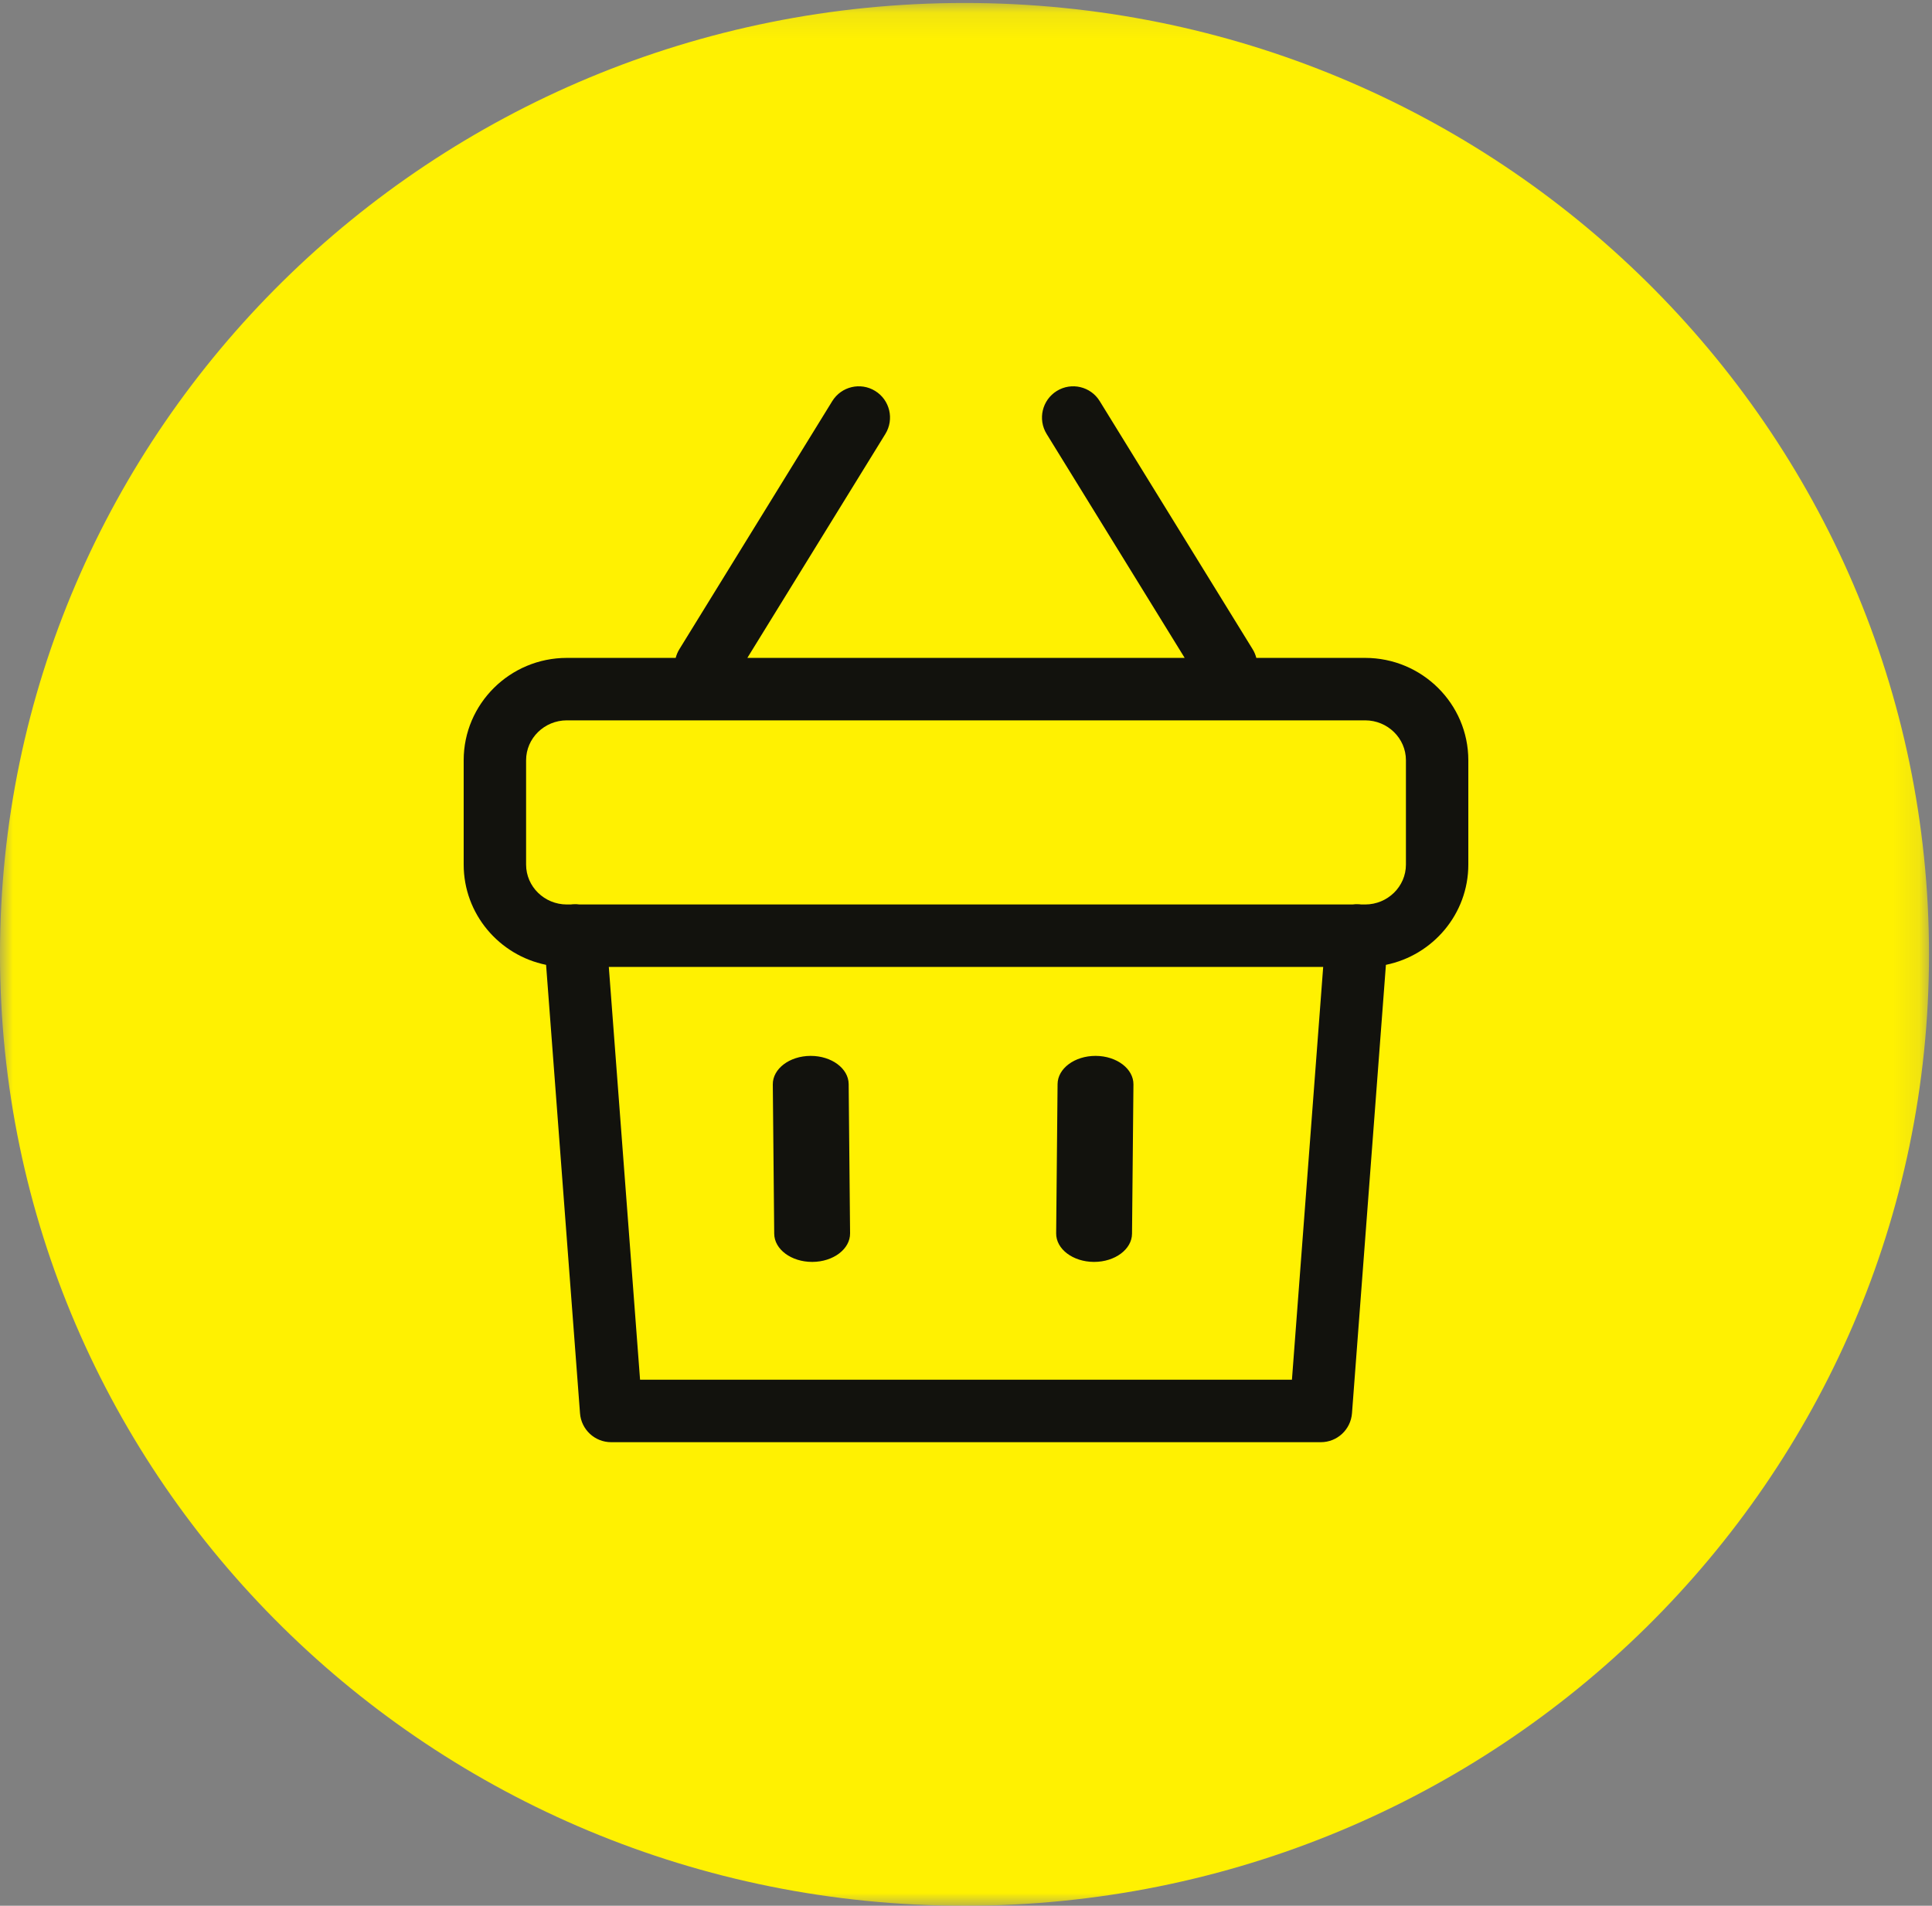<?xml version="1.0" encoding="UTF-8"?>
<svg xmlns="http://www.w3.org/2000/svg" xmlns:xlink="http://www.w3.org/1999/xlink" width="75px" height="74px" viewBox="0 0 75 74" version="1.1">
  <rect x="0" y="0" width="75" height="74" fill="#808080" stroke="none"/>
  <title>Icon_Handl_und_Dienstleister</title>
  <desc>Created with Sketch.</desc>
  <defs>
    <polygon id="path-1" points="0 0.115 74.883 0.115 74.883 74 0 74"></polygon>
  </defs>
  <g id="Page-1" stroke="none" stroke-width="1" fill="none" fill-rule="evenodd">
    <g id="Desktop-HD" transform="translate(-528, -3067)">
      <g id="Icon_Handl_und_Dienstleister" transform="translate(528, 3066)">
        <g id="Group-3" transform="translate(0, 1)">
          <mask id="mask-2" fill="white">
            <use xlink:href="#path-1"></use>
          </mask>
          <g id="Clip-2"></g>
          <path d="M74.884,37.057 C74.884,57.46 58.12,74 37.442,74 C16.763,74 0,57.46 0,37.057 C0,16.655 16.763,0.115 37.442,0.115 C58.12,0.115 74.884,16.655 74.884,37.057" id="Fill-1" fill="#FFF101" mask="url(#mask-2)"></path>
        </g>
        <path d="M54.578,34.572 C54.578,35.426 53.867,36.121 52.994,36.121 L52.845,36.121 C52.819,36.116 52.792,36.114 52.765,36.112 C52.674,36.105 52.585,36.108 52.499,36.121 L22.501,36.121 C22.415,36.108 22.326,36.105 22.235,36.112 C22.209,36.114 22.181,36.116 22.155,36.121 L22.006,36.121 C21.133,36.121 20.423,35.426 20.423,34.572 L20.423,30.52 C20.423,29.666 21.133,28.971 22.006,28.971 L52.994,28.971 C53.867,28.971 54.578,29.666 54.578,30.52 L54.578,34.572 Z M50.153,54.574 L24.847,54.574 L23.634,38.546 L51.366,38.546 L50.153,54.574 Z M52.994,26.546 L48.77,26.546 C48.74,26.43 48.693,26.316 48.627,26.209 L42.691,16.576 C42.341,16.006 41.594,15.829 41.025,16.181 C40.456,16.533 40.279,17.28 40.63,17.85 L45.989,26.546 L29.012,26.546 L34.37,17.85 C34.721,17.28 34.545,16.533 33.975,16.181 C33.406,15.829 32.66,16.006 32.308,16.576 L26.373,26.209 C26.307,26.316 26.26,26.43 26.23,26.546 L22.006,26.546 C19.797,26.546 18,28.328 18,30.52 L18,34.572 C18,36.489 19.375,38.093 21.199,38.465 L22.516,55.878 C22.564,56.511 23.091,57 23.724,57 L51.276,57 C51.909,57 52.435,56.511 52.484,55.878 L53.801,38.465 C55.625,38.093 57,36.489 57,34.572 L57,30.52 C57,28.328 55.203,26.546 52.994,26.546 L52.994,26.546 Z" id="Fill-4" fill="#12120D"></path>
        <path d="M42.462,50 L42.473,50 C43.281,50 43.94,49.512 43.945,48.906 L44,43.11 C44.006,42.501 43.351,42.004 42.537,42 C42.534,42 42.531,42 42.526,42 C41.718,42 41.06,42.488 41.055,43.094 L41,48.89 C40.993,49.499 41.648,49.996 42.462,50" id="Fill-6" fill="#12120D"></path>
        <path d="M31.527,50 L31.538,50 C32.35,49.996 33.006,49.499 33,48.89 L32.945,43.094 C32.94,42.488 32.281,42 31.473,42 C31.469,42 31.465,42 31.462,42 C30.648,42.004 29.994,42.501 30,43.11 L30.055,48.906 C30.06,49.512 30.718,50 31.527,50" id="Fill-8" fill="#12120D"></path>
      </g>
    </g>
  </g>
</svg>
